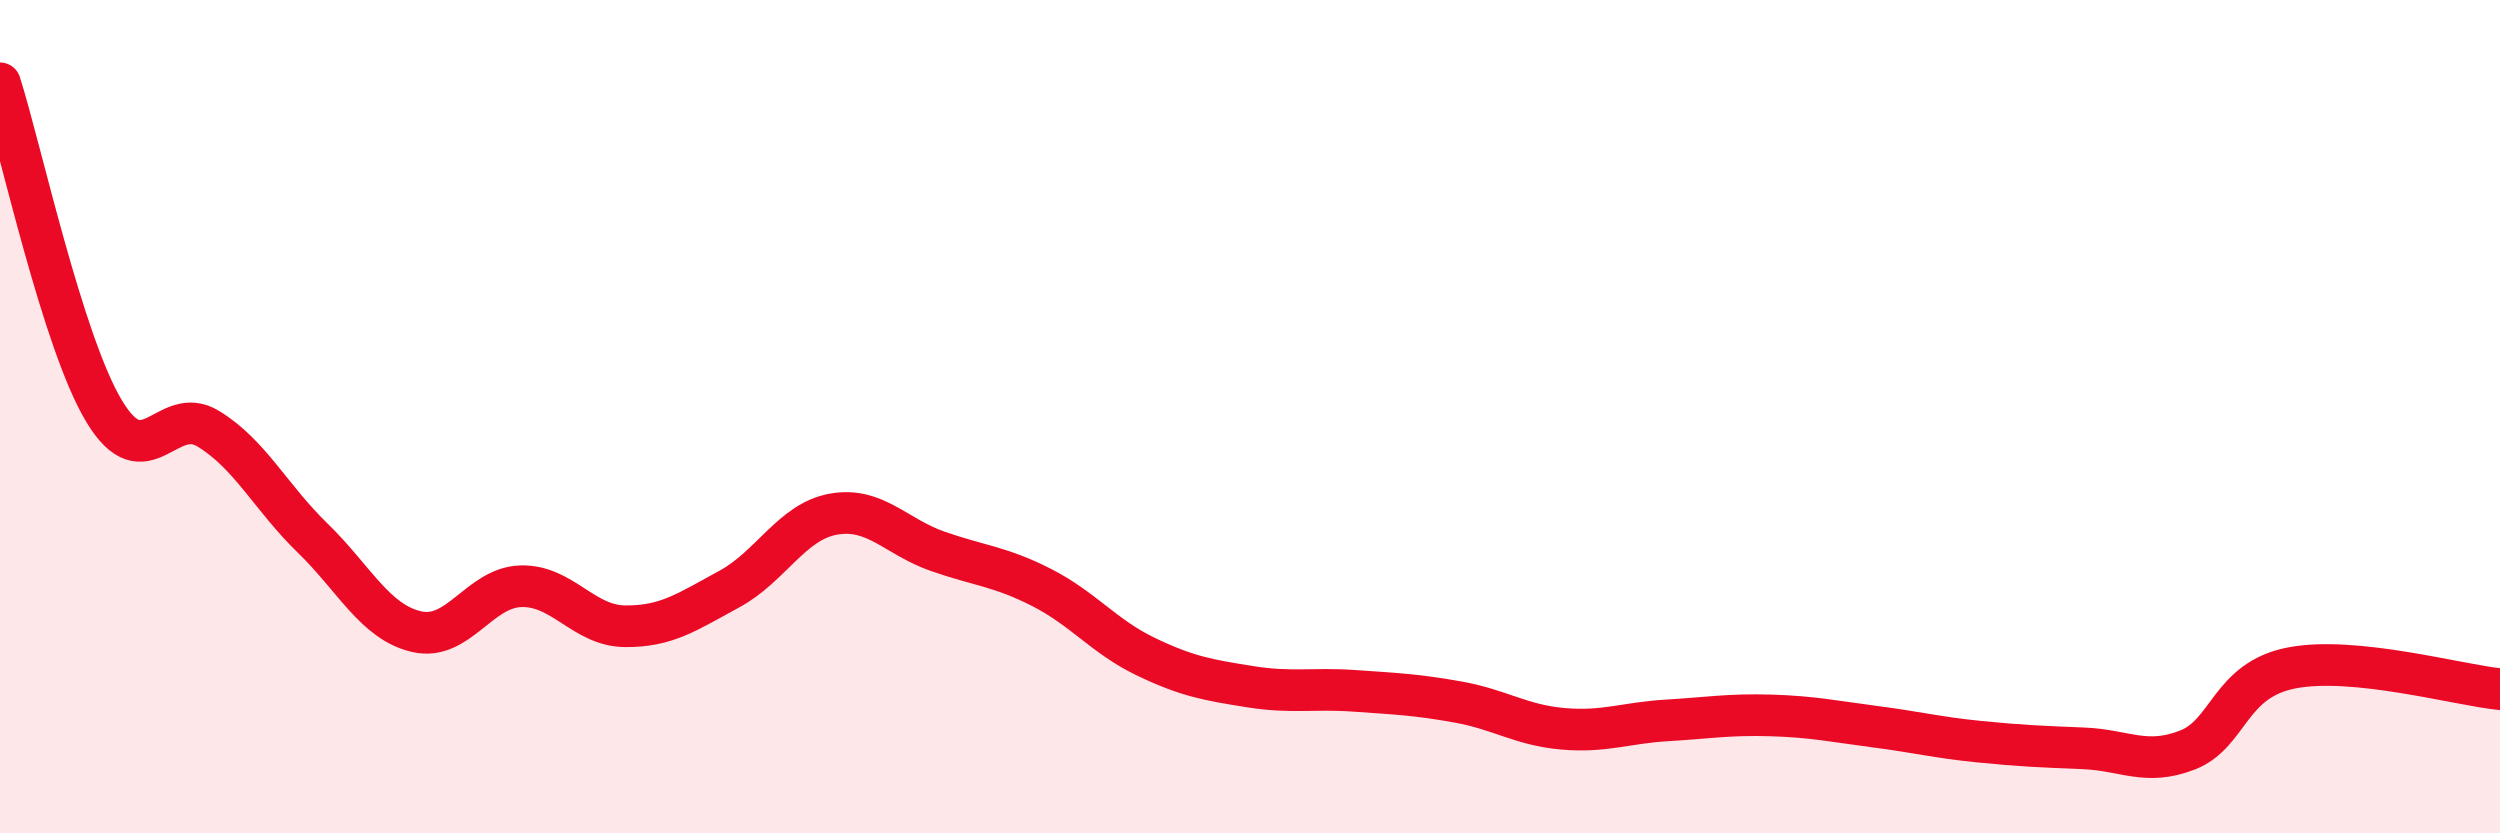 
    <svg width="60" height="20" viewBox="0 0 60 20" xmlns="http://www.w3.org/2000/svg">
      <path
        d="M 0,2 C 0.5,3.57 1.5,8.21 2.5,9.87 C 3.5,11.53 4,9.68 5,10.29 C 6,10.9 6.5,11.94 7.5,12.91 C 8.5,13.88 9,14.93 10,15.16 C 11,15.39 11.5,14.1 12.5,14.07 C 13.5,14.04 14,15.02 15,15.03 C 16,15.04 16.5,14.68 17.5,14.14 C 18.5,13.6 19,12.52 20,12.34 C 21,12.16 21.5,12.88 22.5,13.23 C 23.5,13.58 24,13.59 25,14.1 C 26,14.61 26.5,15.28 27.5,15.76 C 28.5,16.24 29,16.32 30,16.48 C 31,16.64 31.5,16.51 32.5,16.58 C 33.5,16.65 34,16.67 35,16.85 C 36,17.03 36.5,17.4 37.5,17.49 C 38.5,17.58 39,17.35 40,17.29 C 41,17.23 41.5,17.14 42.5,17.17 C 43.5,17.2 44,17.31 45,17.44 C 46,17.57 46.5,17.7 47.5,17.8 C 48.5,17.9 49,17.92 50,17.96 C 51,18 51.5,18.39 52.5,18 C 53.5,17.61 53.5,16.32 55,16.03 C 56.5,15.74 59,16.44 60,16.54L60 20L0 20Z"
        fill="#EB0A25"
        opacity="0.1"
        stroke-linecap="round"
        stroke-linejoin="round"
      />
      <path
        d="M 0,2 C 0.5,3.57 1.5,8.21 2.5,9.87 C 3.5,11.53 4,9.68 5,10.29 C 6,10.9 6.5,11.94 7.5,12.91 C 8.5,13.88 9,14.93 10,15.16 C 11,15.39 11.5,14.1 12.5,14.07 C 13.5,14.04 14,15.02 15,15.03 C 16,15.04 16.5,14.68 17.5,14.14 C 18.5,13.6 19,12.52 20,12.34 C 21,12.16 21.5,12.88 22.5,13.23 C 23.5,13.58 24,13.59 25,14.1 C 26,14.61 26.5,15.28 27.5,15.76 C 28.5,16.24 29,16.32 30,16.48 C 31,16.64 31.5,16.51 32.5,16.58 C 33.5,16.65 34,16.67 35,16.85 C 36,17.03 36.5,17.4 37.5,17.49 C 38.5,17.58 39,17.35 40,17.29 C 41,17.23 41.5,17.14 42.5,17.17 C 43.5,17.2 44,17.31 45,17.44 C 46,17.57 46.5,17.7 47.5,17.8 C 48.5,17.9 49,17.92 50,17.96 C 51,18 51.5,18.39 52.5,18 C 53.5,17.61 53.5,16.32 55,16.03 C 56.5,15.74 59,16.44 60,16.54"
        stroke="#EB0A25"
        stroke-width="1"
        fill="none"
        stroke-linecap="round"
        stroke-linejoin="round"
      />
    </svg>
  